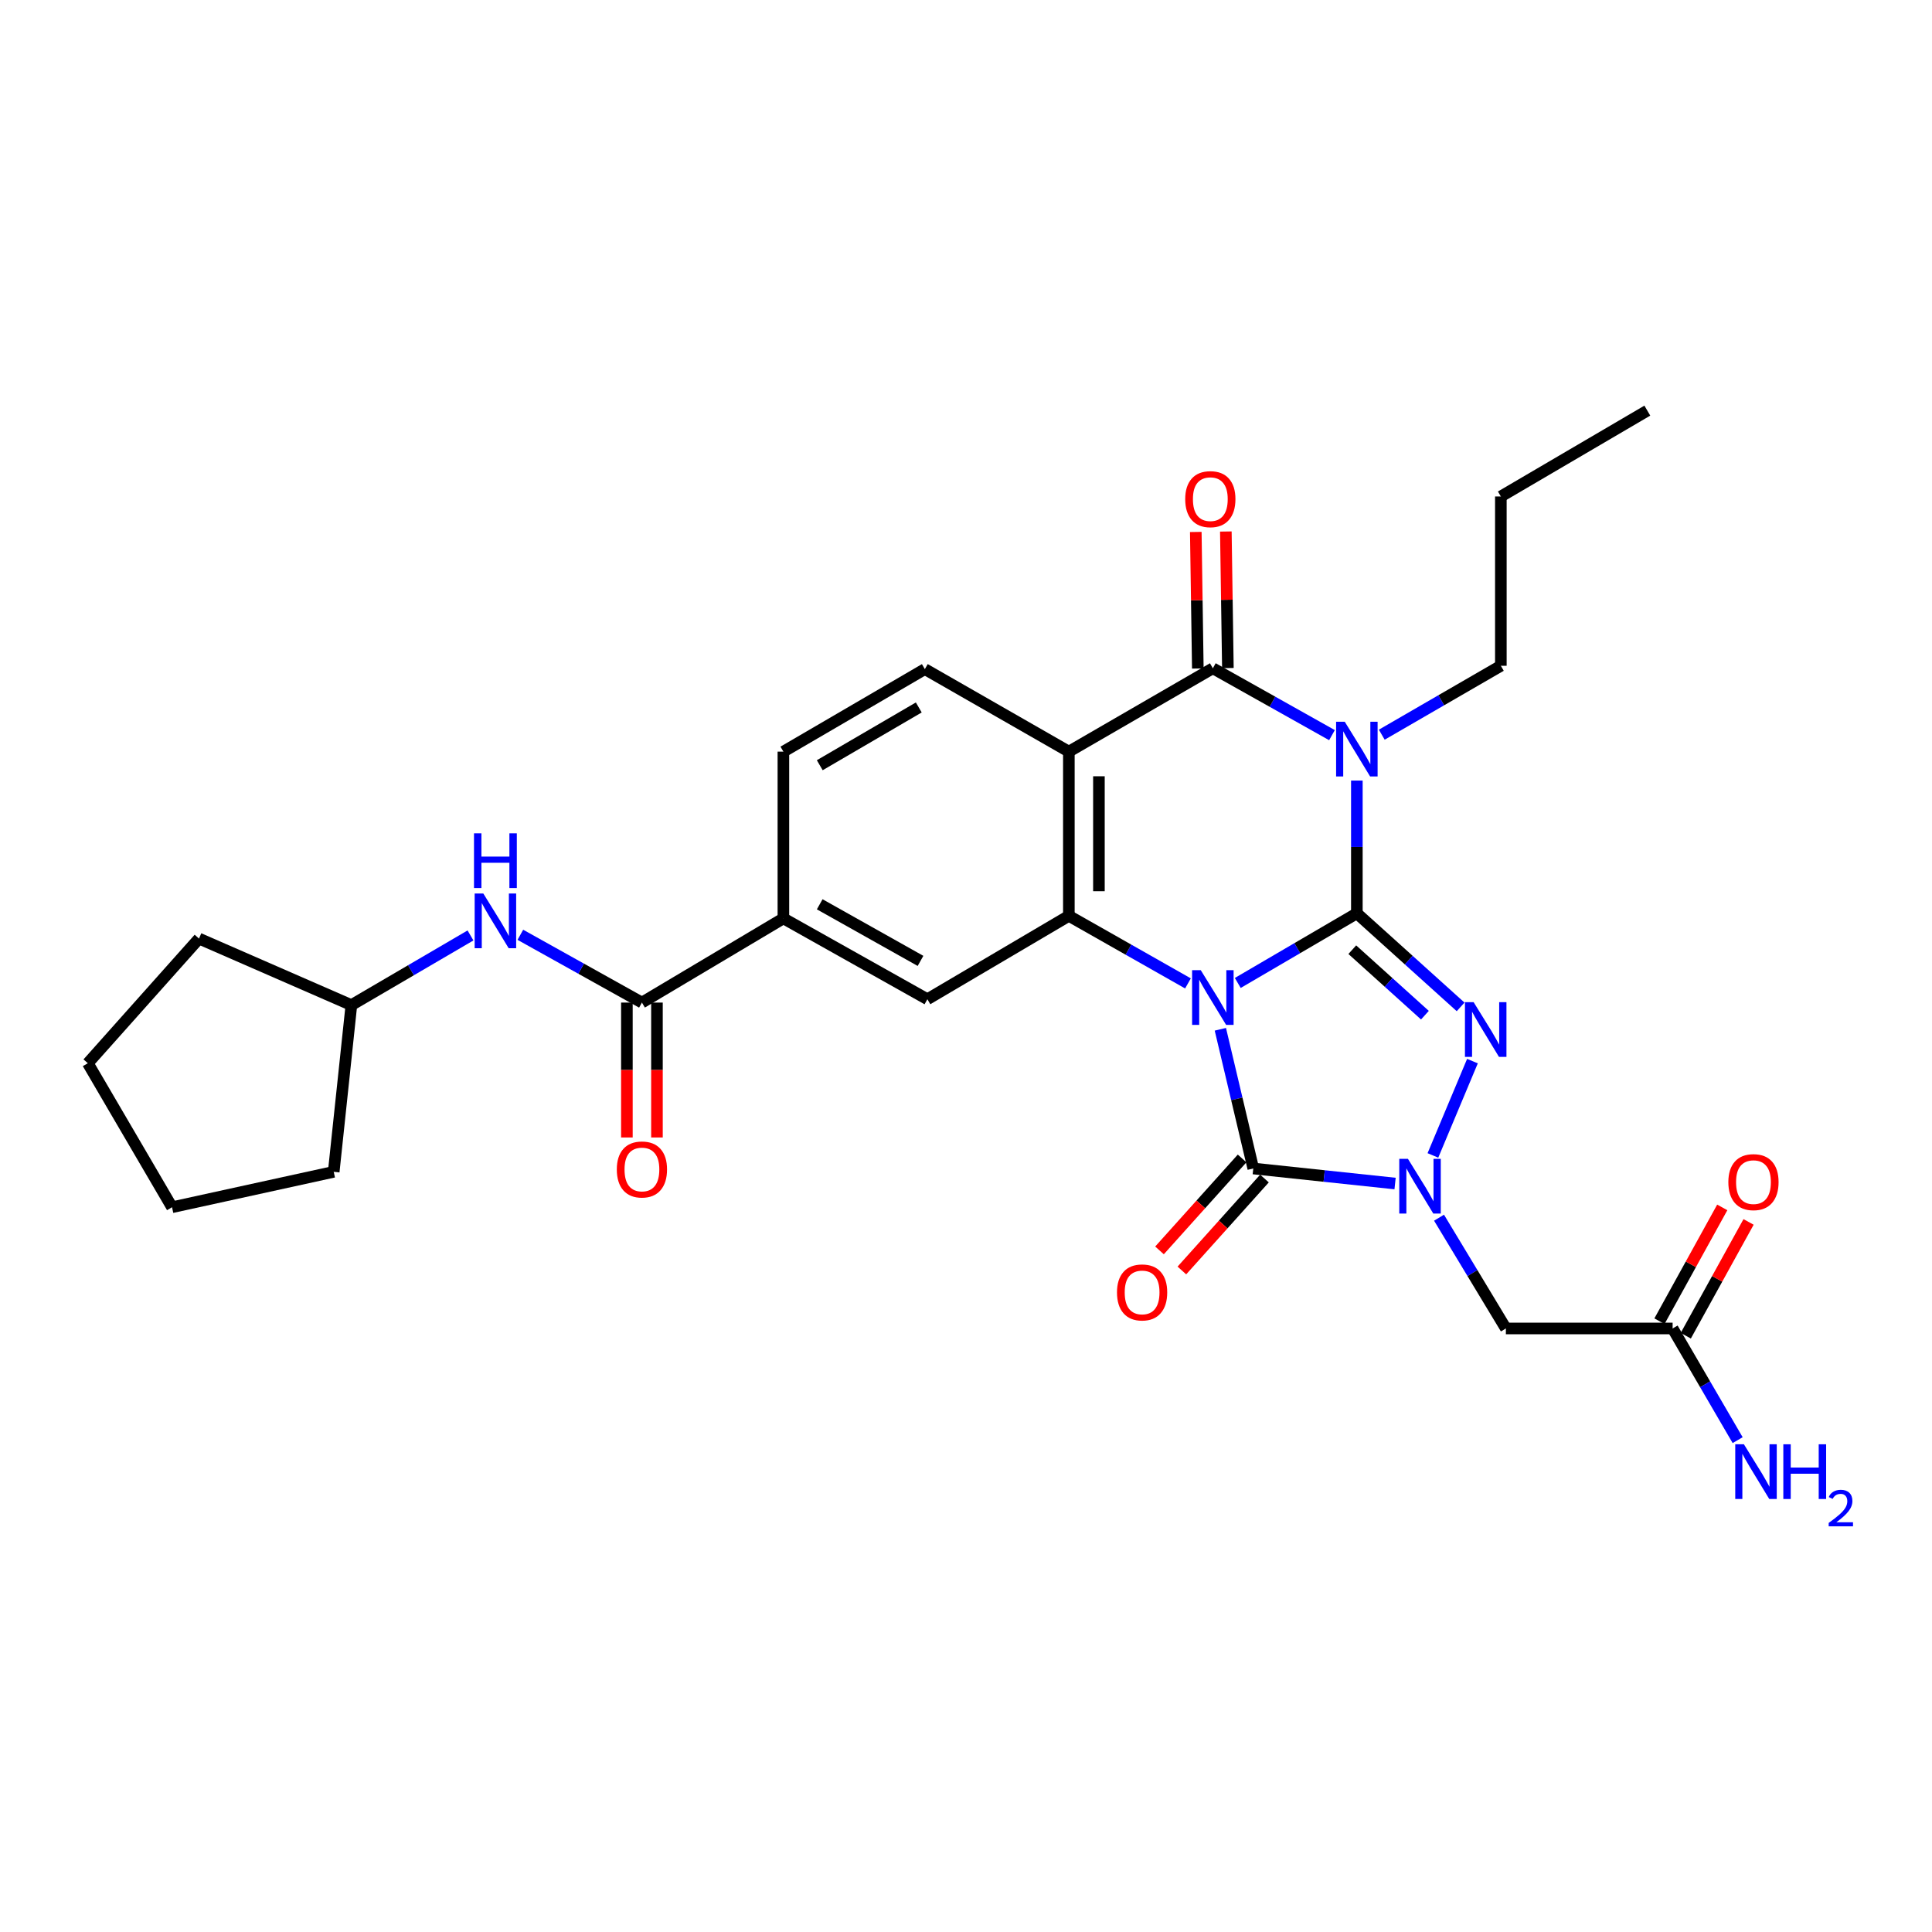 <?xml version='1.0' encoding='iso-8859-1'?>
<svg version='1.1' baseProfile='full'
              xmlns='http://www.w3.org/2000/svg'
                      xmlns:rdkit='http://www.rdkit.org/xml'
                      xmlns:xlink='http://www.w3.org/1999/xlink'
                  xml:space='preserve'
width='1000px' height='1000px' viewBox='0 0 1000 1000'>
<!-- END OF HEADER -->
<rect style='opacity:1.0;fill:#FFFFFF;stroke:none' width='1000' height='1000' x='0' y='0'> </rect>
<path class='bond-0' d='M 640.667,508.778 L 671.487,490.757' style='fill:none;fill-rule:evenodd;stroke:#0000FF;stroke-width:6px;stroke-linecap:butt;stroke-linejoin:miter;stroke-opacity:1' />
<path class='bond-0' d='M 671.487,490.757 L 702.307,472.736' style='fill:none;fill-rule:evenodd;stroke:#000000;stroke-width:6px;stroke-linecap:butt;stroke-linejoin:miter;stroke-opacity:1' />
<path class='bond-3' d='M 631.655,532.753 L 640.176,568.782' style='fill:none;fill-rule:evenodd;stroke:#0000FF;stroke-width:6px;stroke-linecap:butt;stroke-linejoin:miter;stroke-opacity:1' />
<path class='bond-3' d='M 640.176,568.782 L 648.696,604.81' style='fill:none;fill-rule:evenodd;stroke:#000000;stroke-width:6px;stroke-linecap:butt;stroke-linejoin:miter;stroke-opacity:1' />
<path class='bond-5' d='M 614.887,509.013 L 584.063,491.527' style='fill:none;fill-rule:evenodd;stroke:#0000FF;stroke-width:6px;stroke-linecap:butt;stroke-linejoin:miter;stroke-opacity:1' />
<path class='bond-5' d='M 584.063,491.527 L 553.239,474.042' style='fill:none;fill-rule:evenodd;stroke:#000000;stroke-width:6px;stroke-linecap:butt;stroke-linejoin:miter;stroke-opacity:1' />
<path class='bond-1' d='M 702.307,472.736 L 702.307,438.38' style='fill:none;fill-rule:evenodd;stroke:#000000;stroke-width:6px;stroke-linecap:butt;stroke-linejoin:miter;stroke-opacity:1' />
<path class='bond-1' d='M 702.307,438.38 L 702.307,404.023' style='fill:none;fill-rule:evenodd;stroke:#0000FF;stroke-width:6px;stroke-linecap:butt;stroke-linejoin:miter;stroke-opacity:1' />
<path class='bond-2' d='M 702.307,472.736 L 729.16,496.95' style='fill:none;fill-rule:evenodd;stroke:#000000;stroke-width:6px;stroke-linecap:butt;stroke-linejoin:miter;stroke-opacity:1' />
<path class='bond-2' d='M 729.16,496.95 L 756.012,521.165' style='fill:none;fill-rule:evenodd;stroke:#0000FF;stroke-width:6px;stroke-linecap:butt;stroke-linejoin:miter;stroke-opacity:1' />
<path class='bond-2' d='M 699.943,491.556 L 718.74,508.506' style='fill:none;fill-rule:evenodd;stroke:#000000;stroke-width:6px;stroke-linecap:butt;stroke-linejoin:miter;stroke-opacity:1' />
<path class='bond-2' d='M 718.74,508.506 L 737.536,525.456' style='fill:none;fill-rule:evenodd;stroke:#0000FF;stroke-width:6px;stroke-linecap:butt;stroke-linejoin:miter;stroke-opacity:1' />
<path class='bond-20' d='M 715.2,380.276 L 746.019,362.44' style='fill:none;fill-rule:evenodd;stroke:#0000FF;stroke-width:6px;stroke-linecap:butt;stroke-linejoin:miter;stroke-opacity:1' />
<path class='bond-20' d='M 746.019,362.44 L 776.837,344.604' style='fill:none;fill-rule:evenodd;stroke:#000000;stroke-width:6px;stroke-linecap:butt;stroke-linejoin:miter;stroke-opacity:1' />
<path class='bond-30' d='M 689.43,380.511 L 658.6,363.205' style='fill:none;fill-rule:evenodd;stroke:#0000FF;stroke-width:6px;stroke-linecap:butt;stroke-linejoin:miter;stroke-opacity:1' />
<path class='bond-30' d='M 658.6,363.205 L 627.769,345.9' style='fill:none;fill-rule:evenodd;stroke:#000000;stroke-width:6px;stroke-linecap:butt;stroke-linejoin:miter;stroke-opacity:1' />
<path class='bond-29' d='M 762.139,549.232 L 741.672,598.05' style='fill:none;fill-rule:evenodd;stroke:#0000FF;stroke-width:6px;stroke-linecap:butt;stroke-linejoin:miter;stroke-opacity:1' />
<path class='bond-4' d='M 648.696,604.81 L 685.393,608.703' style='fill:none;fill-rule:evenodd;stroke:#000000;stroke-width:6px;stroke-linecap:butt;stroke-linejoin:miter;stroke-opacity:1' />
<path class='bond-4' d='M 685.393,608.703 L 722.09,612.595' style='fill:none;fill-rule:evenodd;stroke:#0000FF;stroke-width:6px;stroke-linecap:butt;stroke-linejoin:miter;stroke-opacity:1' />
<path class='bond-15' d='M 642.909,599.612 L 621.535,623.406' style='fill:none;fill-rule:evenodd;stroke:#000000;stroke-width:6px;stroke-linecap:butt;stroke-linejoin:miter;stroke-opacity:1' />
<path class='bond-15' d='M 621.535,623.406 L 600.161,647.201' style='fill:none;fill-rule:evenodd;stroke:#FF0000;stroke-width:6px;stroke-linecap:butt;stroke-linejoin:miter;stroke-opacity:1' />
<path class='bond-15' d='M 654.484,610.009 L 633.11,633.804' style='fill:none;fill-rule:evenodd;stroke:#000000;stroke-width:6px;stroke-linecap:butt;stroke-linejoin:miter;stroke-opacity:1' />
<path class='bond-15' d='M 633.11,633.804 L 611.737,657.598' style='fill:none;fill-rule:evenodd;stroke:#FF0000;stroke-width:6px;stroke-linecap:butt;stroke-linejoin:miter;stroke-opacity:1' />
<path class='bond-8' d='M 744.841,630.275 L 762.14,658.944' style='fill:none;fill-rule:evenodd;stroke:#0000FF;stroke-width:6px;stroke-linecap:butt;stroke-linejoin:miter;stroke-opacity:1' />
<path class='bond-8' d='M 762.14,658.944 L 779.439,687.613' style='fill:none;fill-rule:evenodd;stroke:#000000;stroke-width:6px;stroke-linecap:butt;stroke-linejoin:miter;stroke-opacity:1' />
<path class='bond-7' d='M 553.239,474.042 L 553.239,389.043' style='fill:none;fill-rule:evenodd;stroke:#000000;stroke-width:6px;stroke-linecap:butt;stroke-linejoin:miter;stroke-opacity:1' />
<path class='bond-7' d='M 568.798,461.292 L 568.798,401.793' style='fill:none;fill-rule:evenodd;stroke:#000000;stroke-width:6px;stroke-linecap:butt;stroke-linejoin:miter;stroke-opacity:1' />
<path class='bond-10' d='M 553.239,474.042 L 480.014,517.202' style='fill:none;fill-rule:evenodd;stroke:#000000;stroke-width:6px;stroke-linecap:butt;stroke-linejoin:miter;stroke-opacity:1' />
<path class='bond-6' d='M 627.769,345.9 L 553.239,389.043' style='fill:none;fill-rule:evenodd;stroke:#000000;stroke-width:6px;stroke-linecap:butt;stroke-linejoin:miter;stroke-opacity:1' />
<path class='bond-16' d='M 635.548,345.785 L 635.021,310.447' style='fill:none;fill-rule:evenodd;stroke:#000000;stroke-width:6px;stroke-linecap:butt;stroke-linejoin:miter;stroke-opacity:1' />
<path class='bond-16' d='M 635.021,310.447 L 634.495,275.11' style='fill:none;fill-rule:evenodd;stroke:#FF0000;stroke-width:6px;stroke-linecap:butt;stroke-linejoin:miter;stroke-opacity:1' />
<path class='bond-16' d='M 619.99,346.016 L 619.463,310.679' style='fill:none;fill-rule:evenodd;stroke:#000000;stroke-width:6px;stroke-linecap:butt;stroke-linejoin:miter;stroke-opacity:1' />
<path class='bond-16' d='M 619.463,310.679 L 618.937,275.341' style='fill:none;fill-rule:evenodd;stroke:#FF0000;stroke-width:6px;stroke-linecap:butt;stroke-linejoin:miter;stroke-opacity:1' />
<path class='bond-12' d='M 553.239,389.043 L 478.7,346.333' style='fill:none;fill-rule:evenodd;stroke:#000000;stroke-width:6px;stroke-linecap:butt;stroke-linejoin:miter;stroke-opacity:1' />
<path class='bond-14' d='M 779.439,687.613 L 865.743,687.613' style='fill:none;fill-rule:evenodd;stroke:#000000;stroke-width:6px;stroke-linecap:butt;stroke-linejoin:miter;stroke-opacity:1' />
<path class='bond-9' d='M 332.259,518.931 L 405.484,475.347' style='fill:none;fill-rule:evenodd;stroke:#000000;stroke-width:6px;stroke-linecap:butt;stroke-linejoin:miter;stroke-opacity:1' />
<path class='bond-13' d='M 332.259,518.931 L 300.797,501.387' style='fill:none;fill-rule:evenodd;stroke:#000000;stroke-width:6px;stroke-linecap:butt;stroke-linejoin:miter;stroke-opacity:1' />
<path class='bond-13' d='M 300.797,501.387 L 269.335,483.843' style='fill:none;fill-rule:evenodd;stroke:#0000FF;stroke-width:6px;stroke-linecap:butt;stroke-linejoin:miter;stroke-opacity:1' />
<path class='bond-18' d='M 324.48,518.931 L 324.48,553.844' style='fill:none;fill-rule:evenodd;stroke:#000000;stroke-width:6px;stroke-linecap:butt;stroke-linejoin:miter;stroke-opacity:1' />
<path class='bond-18' d='M 324.48,553.844 L 324.48,588.756' style='fill:none;fill-rule:evenodd;stroke:#FF0000;stroke-width:6px;stroke-linecap:butt;stroke-linejoin:miter;stroke-opacity:1' />
<path class='bond-18' d='M 340.039,518.931 L 340.039,553.844' style='fill:none;fill-rule:evenodd;stroke:#000000;stroke-width:6px;stroke-linecap:butt;stroke-linejoin:miter;stroke-opacity:1' />
<path class='bond-18' d='M 340.039,553.844 L 340.039,588.756' style='fill:none;fill-rule:evenodd;stroke:#FF0000;stroke-width:6px;stroke-linecap:butt;stroke-linejoin:miter;stroke-opacity:1' />
<path class='bond-11' d='M 480.014,517.202 L 405.484,475.347' style='fill:none;fill-rule:evenodd;stroke:#000000;stroke-width:6px;stroke-linecap:butt;stroke-linejoin:miter;stroke-opacity:1' />
<path class='bond-11' d='M 476.453,497.357 L 424.282,468.059' style='fill:none;fill-rule:evenodd;stroke:#000000;stroke-width:6px;stroke-linecap:butt;stroke-linejoin:miter;stroke-opacity:1' />
<path class='bond-17' d='M 405.484,475.347 L 405.484,389.043' style='fill:none;fill-rule:evenodd;stroke:#000000;stroke-width:6px;stroke-linecap:butt;stroke-linejoin:miter;stroke-opacity:1' />
<path class='bond-31' d='M 478.7,346.333 L 405.484,389.043' style='fill:none;fill-rule:evenodd;stroke:#000000;stroke-width:6px;stroke-linecap:butt;stroke-linejoin:miter;stroke-opacity:1' />
<path class='bond-31' d='M 475.558,366.179 L 424.307,396.077' style='fill:none;fill-rule:evenodd;stroke:#000000;stroke-width:6px;stroke-linecap:butt;stroke-linejoin:miter;stroke-opacity:1' />
<path class='bond-22' d='M 243.525,484.186 L 212.697,502.211' style='fill:none;fill-rule:evenodd;stroke:#0000FF;stroke-width:6px;stroke-linecap:butt;stroke-linejoin:miter;stroke-opacity:1' />
<path class='bond-22' d='M 212.697,502.211 L 181.868,520.236' style='fill:none;fill-rule:evenodd;stroke:#000000;stroke-width:6px;stroke-linecap:butt;stroke-linejoin:miter;stroke-opacity:1' />
<path class='bond-19' d='M 872.554,691.372 L 888.807,661.921' style='fill:none;fill-rule:evenodd;stroke:#000000;stroke-width:6px;stroke-linecap:butt;stroke-linejoin:miter;stroke-opacity:1' />
<path class='bond-19' d='M 888.807,661.921 L 905.06,632.47' style='fill:none;fill-rule:evenodd;stroke:#FF0000;stroke-width:6px;stroke-linecap:butt;stroke-linejoin:miter;stroke-opacity:1' />
<path class='bond-19' d='M 858.931,683.854 L 875.184,654.403' style='fill:none;fill-rule:evenodd;stroke:#000000;stroke-width:6px;stroke-linecap:butt;stroke-linejoin:miter;stroke-opacity:1' />
<path class='bond-19' d='M 875.184,654.403 L 891.437,624.953' style='fill:none;fill-rule:evenodd;stroke:#FF0000;stroke-width:6px;stroke-linecap:butt;stroke-linejoin:miter;stroke-opacity:1' />
<path class='bond-21' d='M 865.743,687.613 L 882.575,716.514' style='fill:none;fill-rule:evenodd;stroke:#000000;stroke-width:6px;stroke-linecap:butt;stroke-linejoin:miter;stroke-opacity:1' />
<path class='bond-21' d='M 882.575,716.514 L 899.407,745.415' style='fill:none;fill-rule:evenodd;stroke:#0000FF;stroke-width:6px;stroke-linecap:butt;stroke-linejoin:miter;stroke-opacity:1' />
<path class='bond-23' d='M 776.837,344.604 L 776.837,256.978' style='fill:none;fill-rule:evenodd;stroke:#000000;stroke-width:6px;stroke-linecap:butt;stroke-linejoin:miter;stroke-opacity:1' />
<path class='bond-24' d='M 181.868,520.236 L 102.999,485.806' style='fill:none;fill-rule:evenodd;stroke:#000000;stroke-width:6px;stroke-linecap:butt;stroke-linejoin:miter;stroke-opacity:1' />
<path class='bond-25' d='M 181.868,520.236 L 172.731,606.539' style='fill:none;fill-rule:evenodd;stroke:#000000;stroke-width:6px;stroke-linecap:butt;stroke-linejoin:miter;stroke-opacity:1' />
<path class='bond-26' d='M 776.837,256.978 L 852.655,212.538' style='fill:none;fill-rule:evenodd;stroke:#000000;stroke-width:6px;stroke-linecap:butt;stroke-linejoin:miter;stroke-opacity:1' />
<path class='bond-28' d='M 102.999,485.806 L 45.455,550.326' style='fill:none;fill-rule:evenodd;stroke:#000000;stroke-width:6px;stroke-linecap:butt;stroke-linejoin:miter;stroke-opacity:1' />
<path class='bond-27' d='M 172.731,606.539 L 89.047,624.865' style='fill:none;fill-rule:evenodd;stroke:#000000;stroke-width:6px;stroke-linecap:butt;stroke-linejoin:miter;stroke-opacity:1' />
<path class='bond-32' d='M 89.047,624.865 L 45.455,550.326' style='fill:none;fill-rule:evenodd;stroke:#000000;stroke-width:6px;stroke-linecap:butt;stroke-linejoin:miter;stroke-opacity:1' />
<path  class='atom-0' d='M 621.509 502.16
L 630.789 517.16
Q 631.709 518.64, 633.189 521.32
Q 634.669 524, 634.749 524.16
L 634.749 502.16
L 638.509 502.16
L 638.509 530.48
L 634.629 530.48
L 624.669 514.08
Q 623.509 512.16, 622.269 509.96
Q 621.069 507.76, 620.709 507.08
L 620.709 530.48
L 617.029 530.48
L 617.029 502.16
L 621.509 502.16
' fill='#0000FF'/>
<path  class='atom-2' d='M 696.047 373.578
L 705.327 388.578
Q 706.247 390.058, 707.727 392.738
Q 709.207 395.418, 709.287 395.578
L 709.287 373.578
L 713.047 373.578
L 713.047 401.898
L 709.167 401.898
L 699.207 385.498
Q 698.047 383.578, 696.807 381.378
Q 695.607 379.178, 695.247 378.498
L 695.247 401.898
L 691.567 401.898
L 691.567 373.578
L 696.047 373.578
' fill='#0000FF'/>
<path  class='atom-3' d='M 762.737 518.714
L 772.017 533.714
Q 772.937 535.194, 774.417 537.874
Q 775.897 540.554, 775.977 540.714
L 775.977 518.714
L 779.737 518.714
L 779.737 547.034
L 775.857 547.034
L 765.897 530.634
Q 764.737 528.714, 763.497 526.514
Q 762.297 524.314, 761.937 523.634
L 761.937 547.034
L 758.257 547.034
L 758.257 518.714
L 762.737 518.714
' fill='#0000FF'/>
<path  class='atom-5' d='M 728.74 599.805
L 738.02 614.805
Q 738.94 616.285, 740.42 618.965
Q 741.9 621.645, 741.98 621.805
L 741.98 599.805
L 745.74 599.805
L 745.74 628.125
L 741.86 628.125
L 731.9 611.725
Q 730.74 609.805, 729.5 607.605
Q 728.3 605.405, 727.94 604.725
L 727.94 628.125
L 724.26 628.125
L 724.26 599.805
L 728.74 599.805
' fill='#0000FF'/>
<path  class='atom-14' d='M 250.164 462.483
L 259.444 477.483
Q 260.364 478.963, 261.844 481.643
Q 263.324 484.323, 263.404 484.483
L 263.404 462.483
L 267.164 462.483
L 267.164 490.803
L 263.284 490.803
L 253.324 474.403
Q 252.164 472.483, 250.924 470.283
Q 249.724 468.083, 249.364 467.403
L 249.364 490.803
L 245.684 490.803
L 245.684 462.483
L 250.164 462.483
' fill='#0000FF'/>
<path  class='atom-14' d='M 245.344 431.331
L 249.184 431.331
L 249.184 443.371
L 263.664 443.371
L 263.664 431.331
L 267.504 431.331
L 267.504 459.651
L 263.664 459.651
L 263.664 446.571
L 249.184 446.571
L 249.184 459.651
L 245.344 459.651
L 245.344 431.331
' fill='#0000FF'/>
<path  class='atom-16' d='M 578.152 668.952
Q 578.152 662.152, 581.512 658.352
Q 584.872 654.552, 591.152 654.552
Q 597.432 654.552, 600.792 658.352
Q 604.152 662.152, 604.152 668.952
Q 604.152 675.832, 600.752 679.752
Q 597.352 683.632, 591.152 683.632
Q 584.912 683.632, 581.512 679.752
Q 578.152 675.872, 578.152 668.952
M 591.152 680.432
Q 595.472 680.432, 597.792 677.552
Q 600.152 674.632, 600.152 668.952
Q 600.152 663.392, 597.792 660.592
Q 595.472 657.752, 591.152 657.752
Q 586.832 657.752, 584.472 660.552
Q 582.152 663.352, 582.152 668.952
Q 582.152 674.672, 584.472 677.552
Q 586.832 680.432, 591.152 680.432
' fill='#FF0000'/>
<path  class='atom-17' d='M 613.463 258.355
Q 613.463 251.555, 616.823 247.755
Q 620.183 243.955, 626.463 243.955
Q 632.743 243.955, 636.103 247.755
Q 639.463 251.555, 639.463 258.355
Q 639.463 265.235, 636.063 269.155
Q 632.663 273.035, 626.463 273.035
Q 620.223 273.035, 616.823 269.155
Q 613.463 265.275, 613.463 258.355
M 626.463 269.835
Q 630.783 269.835, 633.103 266.955
Q 635.463 264.035, 635.463 258.355
Q 635.463 252.795, 633.103 249.995
Q 630.783 247.155, 626.463 247.155
Q 622.143 247.155, 619.783 249.955
Q 617.463 252.755, 617.463 258.355
Q 617.463 264.075, 619.783 266.955
Q 622.143 269.835, 626.463 269.835
' fill='#FF0000'/>
<path  class='atom-19' d='M 319.259 605.314
Q 319.259 598.514, 322.619 594.714
Q 325.979 590.914, 332.259 590.914
Q 338.539 590.914, 341.899 594.714
Q 345.259 598.514, 345.259 605.314
Q 345.259 612.194, 341.859 616.114
Q 338.459 619.994, 332.259 619.994
Q 326.019 619.994, 322.619 616.114
Q 319.259 612.234, 319.259 605.314
M 332.259 616.794
Q 336.579 616.794, 338.899 613.914
Q 341.259 610.994, 341.259 605.314
Q 341.259 599.754, 338.899 596.954
Q 336.579 594.114, 332.259 594.114
Q 327.939 594.114, 325.579 596.914
Q 323.259 599.714, 323.259 605.314
Q 323.259 611.034, 325.579 613.914
Q 327.939 616.794, 332.259 616.794
' fill='#FF0000'/>
<path  class='atom-20' d='M 894.589 611.866
Q 894.589 605.066, 897.949 601.266
Q 901.309 597.466, 907.589 597.466
Q 913.869 597.466, 917.229 601.266
Q 920.589 605.066, 920.589 611.866
Q 920.589 618.746, 917.189 622.666
Q 913.789 626.546, 907.589 626.546
Q 901.349 626.546, 897.949 622.666
Q 894.589 618.786, 894.589 611.866
M 907.589 623.346
Q 911.909 623.346, 914.229 620.466
Q 916.589 617.546, 916.589 611.866
Q 916.589 606.306, 914.229 603.506
Q 911.909 600.666, 907.589 600.666
Q 903.269 600.666, 900.909 603.466
Q 898.589 606.266, 898.589 611.866
Q 898.589 617.586, 900.909 620.466
Q 903.269 623.346, 907.589 623.346
' fill='#FF0000'/>
<path  class='atom-22' d='M 902.643 747.559
L 911.923 762.559
Q 912.843 764.039, 914.323 766.719
Q 915.803 769.399, 915.883 769.559
L 915.883 747.559
L 919.643 747.559
L 919.643 775.879
L 915.763 775.879
L 905.803 759.479
Q 904.643 757.559, 903.403 755.359
Q 902.203 753.159, 901.843 752.479
L 901.843 775.879
L 898.163 775.879
L 898.163 747.559
L 902.643 747.559
' fill='#0000FF'/>
<path  class='atom-22' d='M 923.043 747.559
L 926.883 747.559
L 926.883 759.599
L 941.363 759.599
L 941.363 747.559
L 945.203 747.559
L 945.203 775.879
L 941.363 775.879
L 941.363 762.799
L 926.883 762.799
L 926.883 775.879
L 923.043 775.879
L 923.043 747.559
' fill='#0000FF'/>
<path  class='atom-22' d='M 946.576 774.886
Q 947.262 773.117, 948.899 772.14
Q 950.536 771.137, 952.806 771.137
Q 955.631 771.137, 957.215 772.668
Q 958.799 774.199, 958.799 776.919
Q 958.799 779.691, 956.74 782.278
Q 954.707 784.865, 950.483 787.927
L 959.116 787.927
L 959.116 790.039
L 946.523 790.039
L 946.523 788.271
Q 950.008 785.789, 952.067 783.941
Q 954.153 782.093, 955.156 780.43
Q 956.159 778.767, 956.159 777.051
Q 956.159 775.255, 955.261 774.252
Q 954.364 773.249, 952.806 773.249
Q 951.301 773.249, 950.298 773.856
Q 949.295 774.463, 948.582 775.81
L 946.576 774.886
' fill='#0000FF'/>
</svg>
